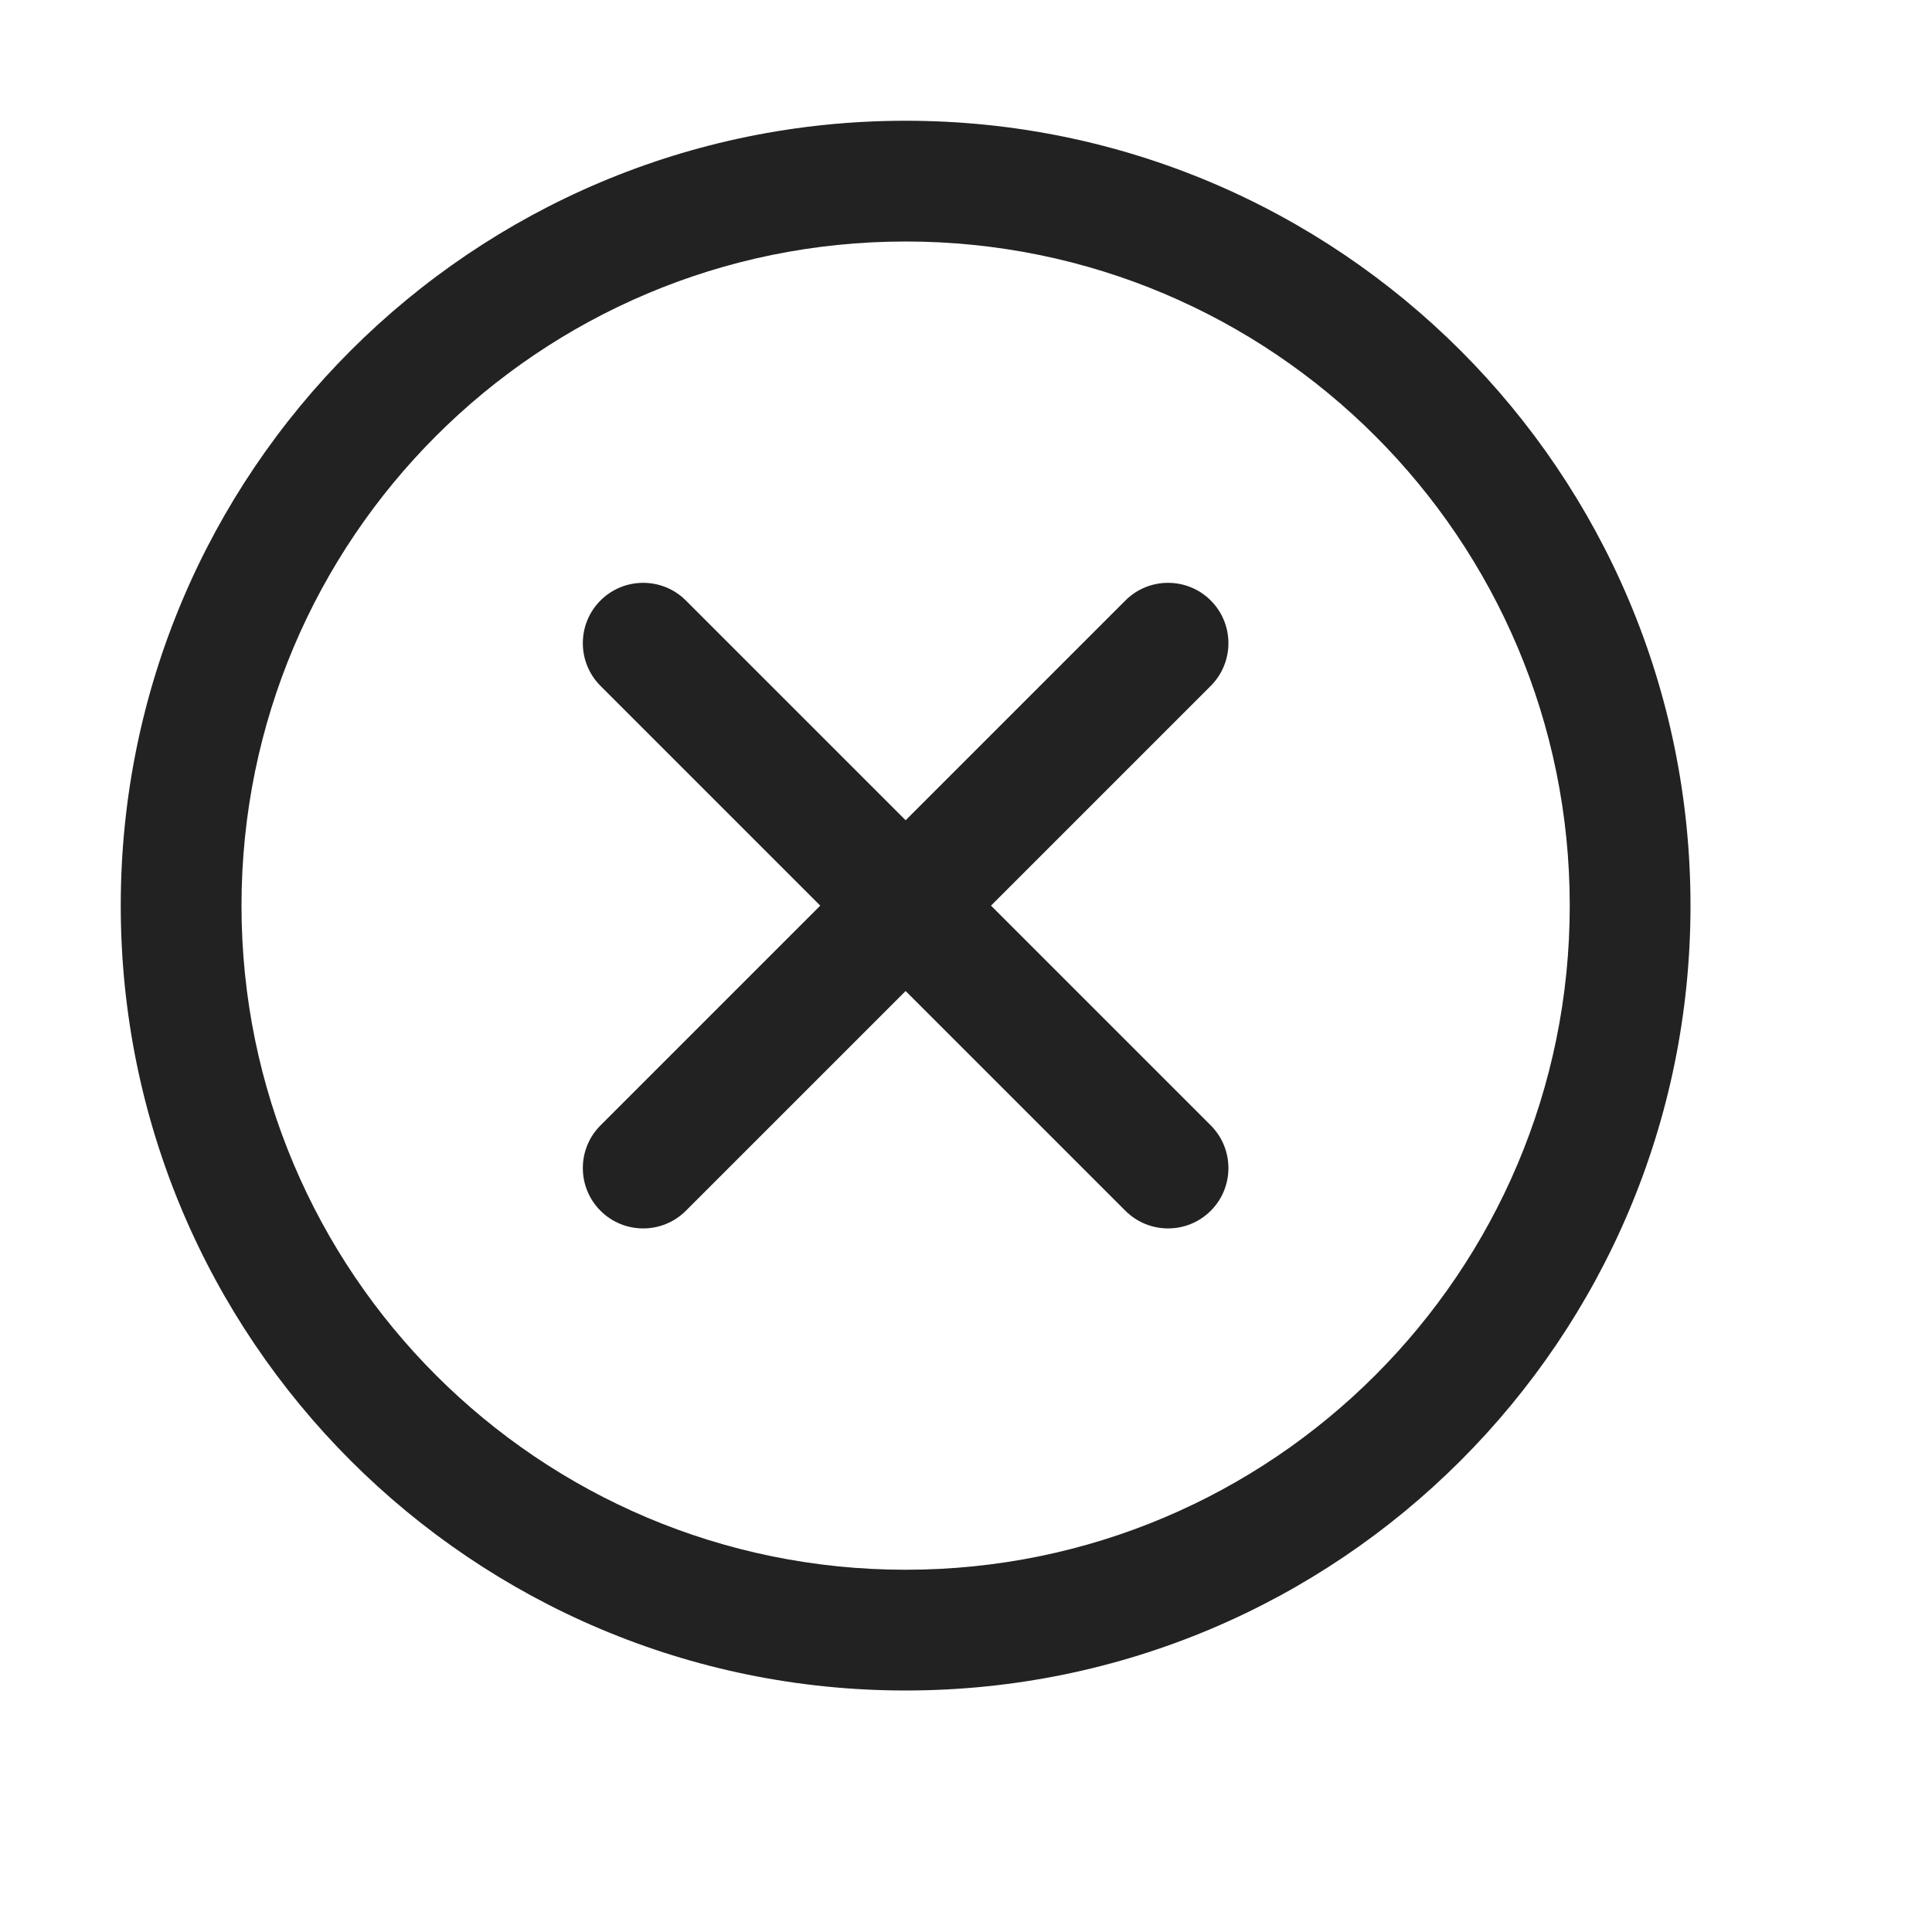 <svg width="16" height="16" viewBox="0 0 16 16" fill="none" xmlns="http://www.w3.org/2000/svg">
<path d="M5.68 4.973C5.485 4.778 5.168 4.778 4.973 4.973C4.778 5.168 4.778 5.485 4.973 5.68L6.793 7.5L4.973 9.32C4.778 9.515 4.778 9.832 4.973 10.027C5.168 10.222 5.485 10.222 5.68 10.027L7.5 8.207L9.32 10.027C9.515 10.222 9.832 10.222 10.027 10.027C10.222 9.832 10.222 9.515 10.027 9.32L8.207 7.5L10.027 5.68C10.222 5.485 10.222 5.168 10.027 4.973C9.832 4.778 9.515 4.778 9.32 4.973L7.5 6.793L5.68 4.973Z" fill="#222222"/>
<path fill-rule="evenodd" clip-rule="evenodd" d="M7.5 1C3.91 1 1 3.91 1 7.5C1 11.09 3.91 14 7.5 14C11.09 14 14 11.09 14 7.5C14 3.91 11.09 1 7.5 1ZM2 7.5C2 4.462 4.462 2 7.5 2C10.538 2 13 4.462 13 7.5C13 10.538 10.538 13 7.5 13C4.462 13 2 10.538 2 7.5Z" fill="#222222"/>
</svg>
